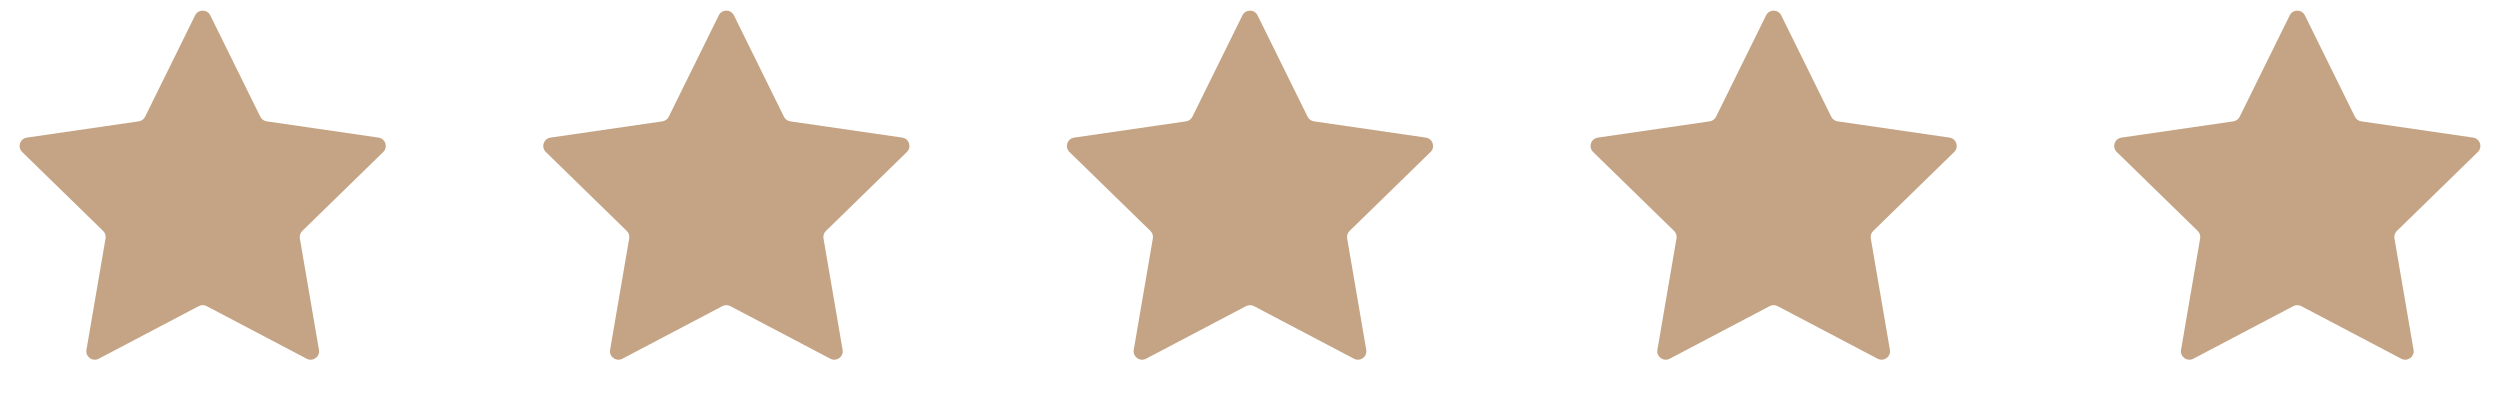 <svg width="148" height="24" viewBox="0 0 148 24" fill="none" xmlns="http://www.w3.org/2000/svg">
<path d="M11.552 0.908C11.735 0.537 12.265 0.537 12.448 0.908L15.41 6.91C15.483 7.058 15.624 7.16 15.787 7.184L22.41 8.146C22.82 8.206 22.984 8.71 22.687 8.999L17.895 13.671C17.777 13.786 17.723 13.951 17.751 14.113L18.882 20.71C18.952 21.118 18.523 21.43 18.157 21.237L12.233 18.122C12.087 18.046 11.913 18.046 11.767 18.122L5.843 21.237C5.476 21.43 5.048 21.118 5.118 20.71L6.249 14.113C6.277 13.951 6.223 13.786 6.105 13.671L1.313 8.999C1.016 8.71 1.18 8.206 1.59 8.146L8.213 7.184C8.376 7.16 8.517 7.058 8.59 6.91L11.552 0.908Z" fill="#C4A484"/>
<path d="M42.552 0.908C42.735 0.537 43.265 0.537 43.448 0.908L46.41 6.91C46.483 7.058 46.624 7.16 46.787 7.184L53.41 8.146C53.82 8.206 53.984 8.71 53.687 8.999L48.895 13.671C48.777 13.786 48.723 13.951 48.751 14.113L49.882 20.71C49.952 21.118 49.523 21.43 49.157 21.237L43.233 18.122C43.087 18.046 42.913 18.046 42.767 18.122L36.843 21.237C36.477 21.43 36.048 21.118 36.118 20.71L37.249 14.113C37.277 13.951 37.223 13.786 37.105 13.671L32.313 8.999C32.016 8.71 32.18 8.206 32.59 8.146L39.213 7.184C39.376 7.16 39.517 7.058 39.59 6.91L42.552 0.908Z" fill="#C4A484"/>
<path d="M73.552 0.908C73.735 0.537 74.265 0.537 74.448 0.908L77.41 6.91C77.483 7.058 77.624 7.16 77.787 7.184L84.41 8.146C84.82 8.206 84.984 8.71 84.687 8.999L79.895 13.671C79.777 13.786 79.723 13.951 79.751 14.113L80.882 20.71C80.952 21.118 80.523 21.43 80.157 21.237L74.233 18.122C74.087 18.046 73.913 18.046 73.767 18.122L67.843 21.237C67.477 21.43 67.048 21.118 67.118 20.71L68.249 14.113C68.277 13.951 68.223 13.786 68.105 13.671L63.313 8.999C63.016 8.71 63.18 8.206 63.59 8.146L70.213 7.184C70.376 7.16 70.517 7.058 70.59 6.91L73.552 0.908Z" fill="#C4A484"/>
<path d="M104.552 0.908C104.735 0.537 105.265 0.537 105.448 0.908L108.41 6.91C108.483 7.058 108.624 7.16 108.787 7.184L115.41 8.146C115.82 8.206 115.984 8.71 115.687 8.999L110.895 13.671C110.777 13.786 110.723 13.951 110.751 14.113L111.882 20.71C111.952 21.118 111.524 21.43 111.157 21.237L105.233 18.122C105.087 18.046 104.913 18.046 104.767 18.122L98.843 21.237C98.477 21.43 98.048 21.118 98.118 20.71L99.249 14.113C99.277 13.951 99.223 13.786 99.105 13.671L94.313 8.999C94.016 8.71 94.18 8.206 94.59 8.146L101.213 7.184C101.376 7.16 101.517 7.058 101.59 6.91L104.552 0.908Z" fill="#C4A484"/>
<path d="M135.552 0.908C135.735 0.537 136.265 0.537 136.448 0.908L139.41 6.91C139.483 7.058 139.624 7.16 139.787 7.184L146.41 8.146C146.82 8.206 146.984 8.71 146.687 8.999L141.895 13.671C141.777 13.786 141.723 13.951 141.751 14.113L142.882 20.71C142.952 21.118 142.524 21.43 142.157 21.237L136.233 18.122C136.087 18.046 135.913 18.046 135.767 18.122L129.843 21.237C129.477 21.43 129.048 21.118 129.118 20.71L130.249 14.113C130.277 13.951 130.223 13.786 130.105 13.671L125.313 8.999C125.016 8.71 125.18 8.206 125.59 8.146L132.213 7.184C132.376 7.16 132.517 7.058 132.59 6.91L135.552 0.908Z" fill="#C4A484"/>
</svg>
